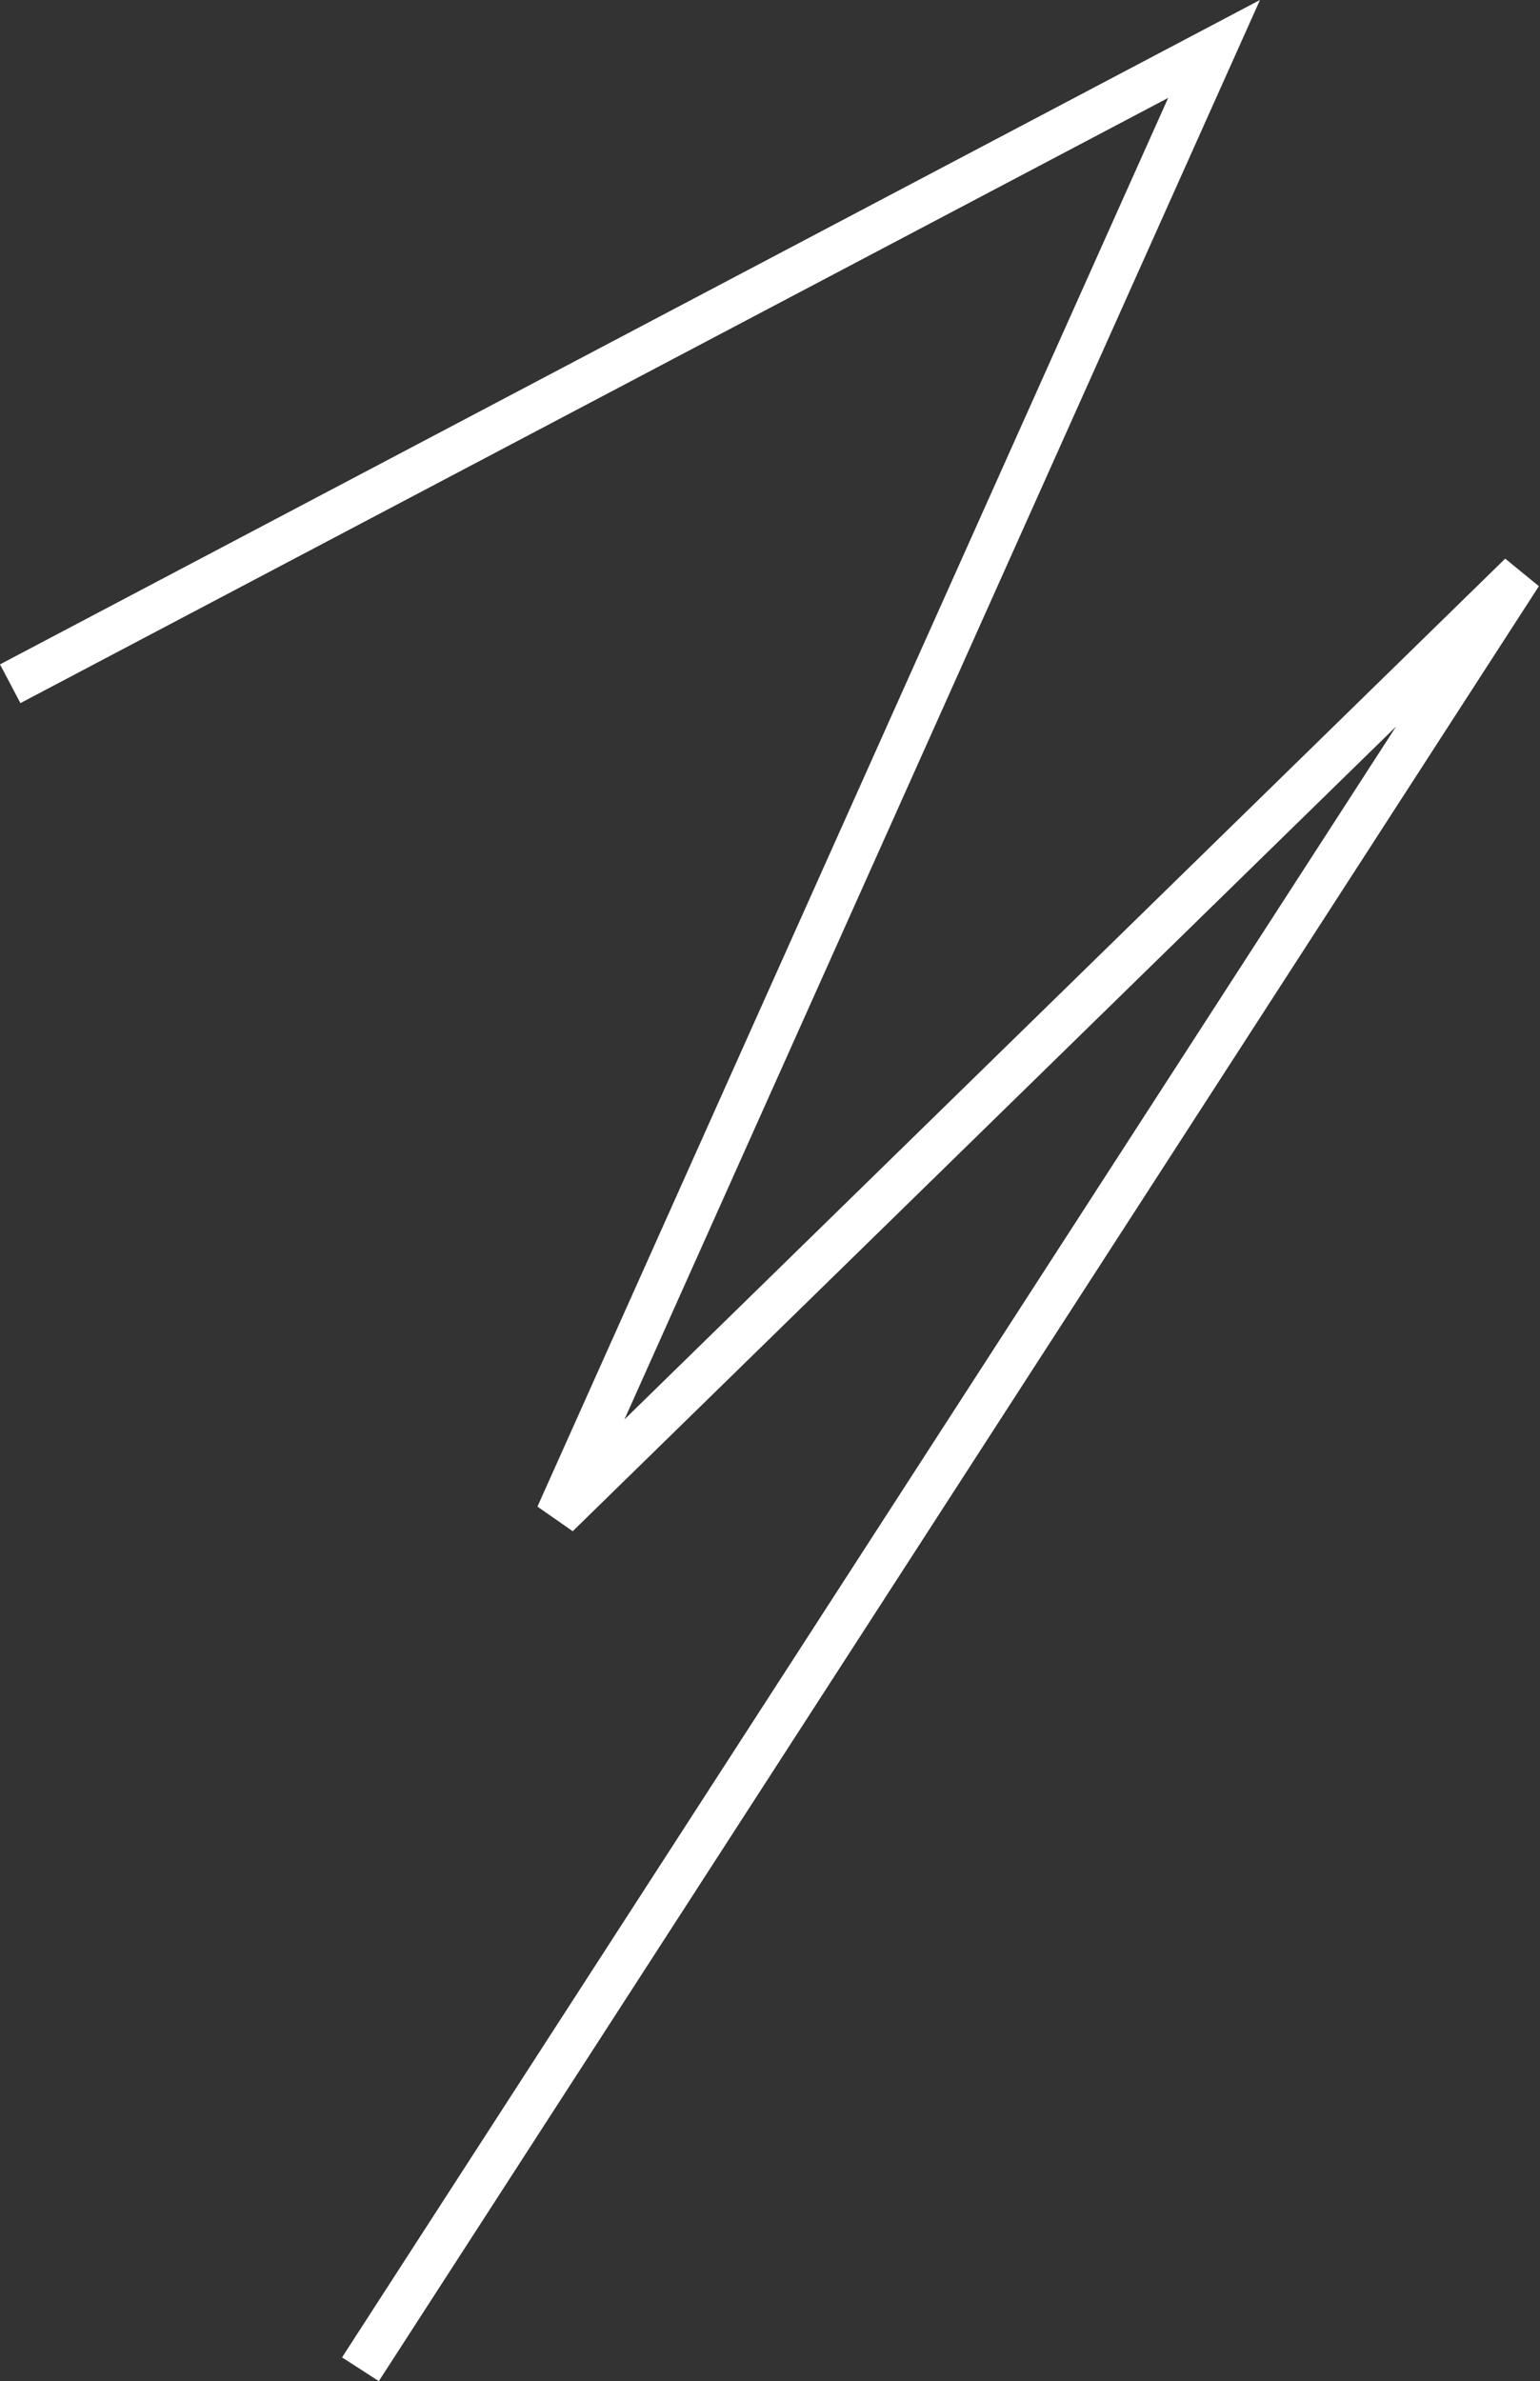 <?xml version="1.0" encoding="UTF-8"?> <svg xmlns="http://www.w3.org/2000/svg" width="141" height="218" viewBox="0 0 141 218" fill="none"><rect x="0" y="0" width="141" height="218" fill="#333333" stroke="none"/> <path fill-rule="evenodd" clip-rule="evenodd" d="M115.36 0L57.171 129.955L137.814 51.145L140.898 53.667L34.683 217.999L31.317 215.824L127.82 66.517L52.437 140.187L49.207 137.934L106.956 8.963L1.869 64.372L0 60.826L115.36 0Z" fill="white"></path> </svg> 